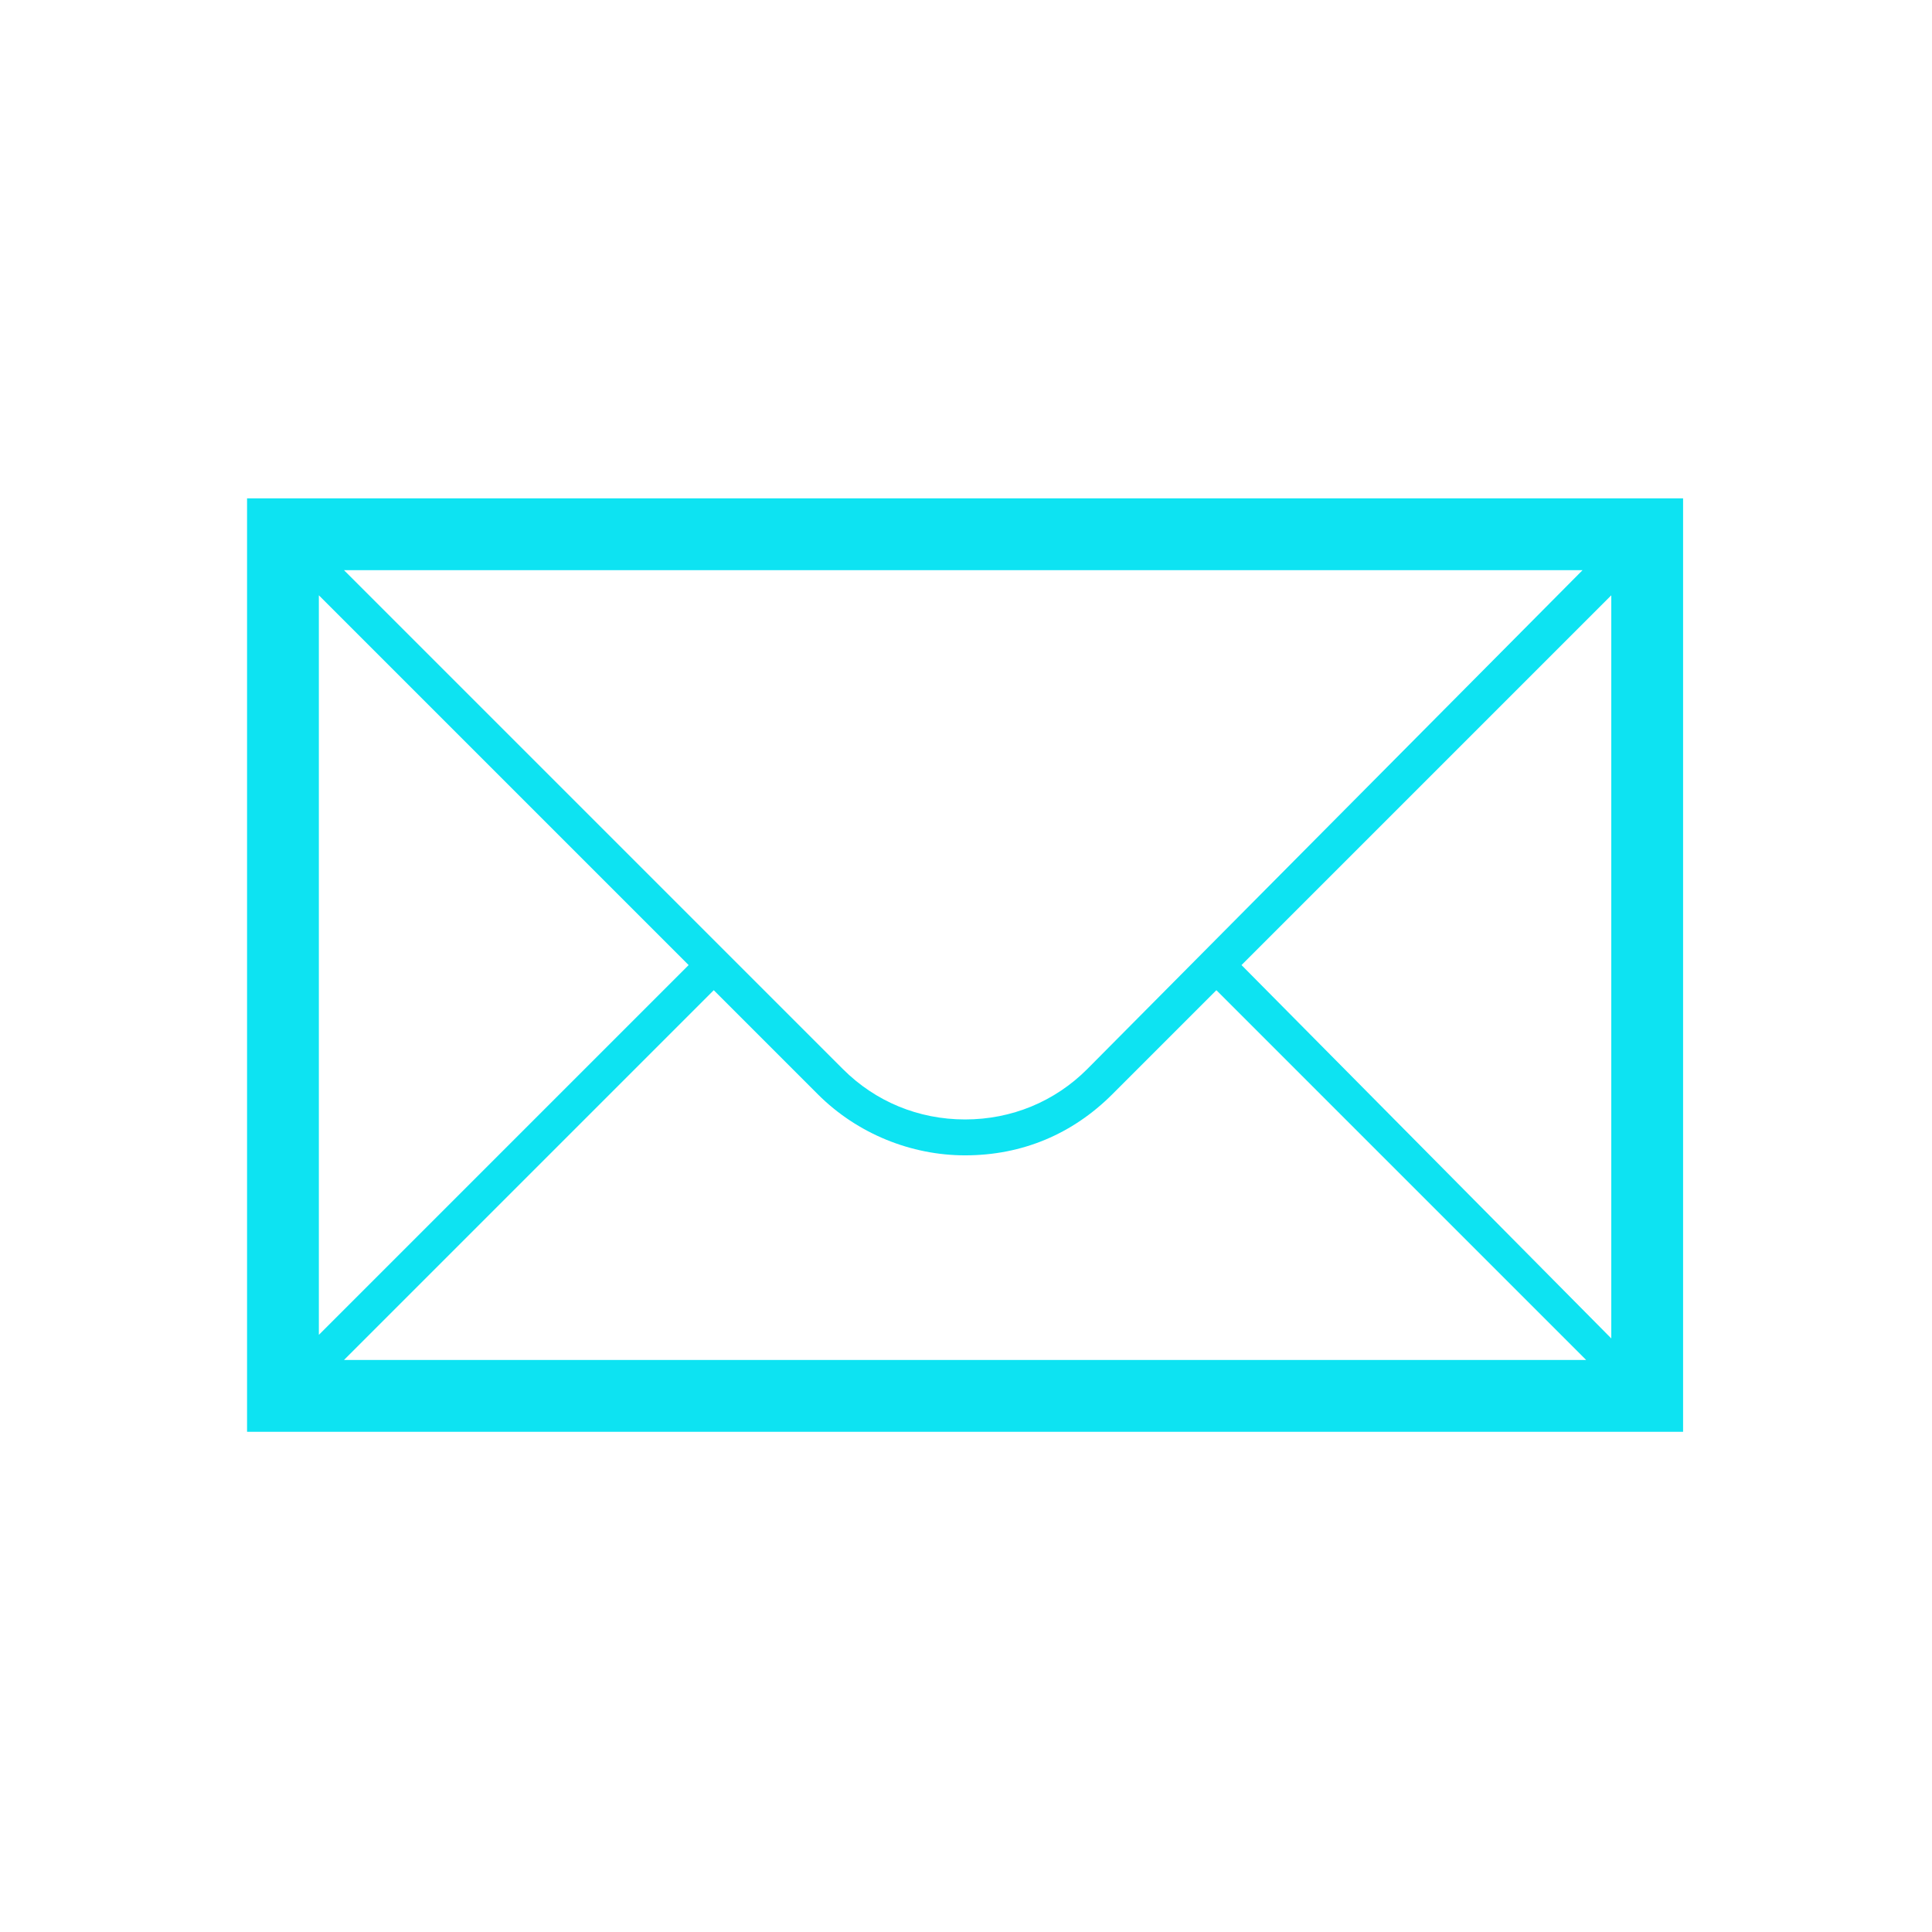 <?xml version="1.0" encoding="UTF-8" standalone="no"?><!DOCTYPE svg PUBLIC "-//W3C//DTD SVG 1.1//EN" "http://www.w3.org/Graphics/SVG/1.1/DTD/svg11.dtd"><svg width="100%" height="100%" viewBox="0 0 391 391" version="1.1" xmlns="http://www.w3.org/2000/svg" xmlns:xlink="http://www.w3.org/1999/xlink" xml:space="preserve" xmlns:serif="http://www.serif.com/" style="fill-rule:evenodd;clip-rule:evenodd;stroke-linejoin:round;stroke-miterlimit:2;"><path id="Mail" d="M50,100.859l0,188.907l290.625,0l0,-188.907l-290.625,0Zm170.016,115.524c-6.539,6.539 -15.258,10.172 -24.703,10.172c-9.446,0 -18.165,-3.633 -24.704,-10.172l-100.992,-100.992l250.664,0l-100.265,100.992Zm-80.649,-21.071l-74.836,74.836l0,-149.671l74.836,74.835Zm5.086,5.086l21.07,21.071c7.993,7.992 18.891,12.351 29.79,12.351c11.625,0 21.796,-4.359 29.789,-12.351l21.07,-21.071l74.836,74.836l-251.391,0l74.836,-74.836Zm106.805,-5.086l74.836,-74.835l0,150.398l-74.836,-75.563Z" style="fill:#0de3f2;fill-rule:nonzero;"/></svg>